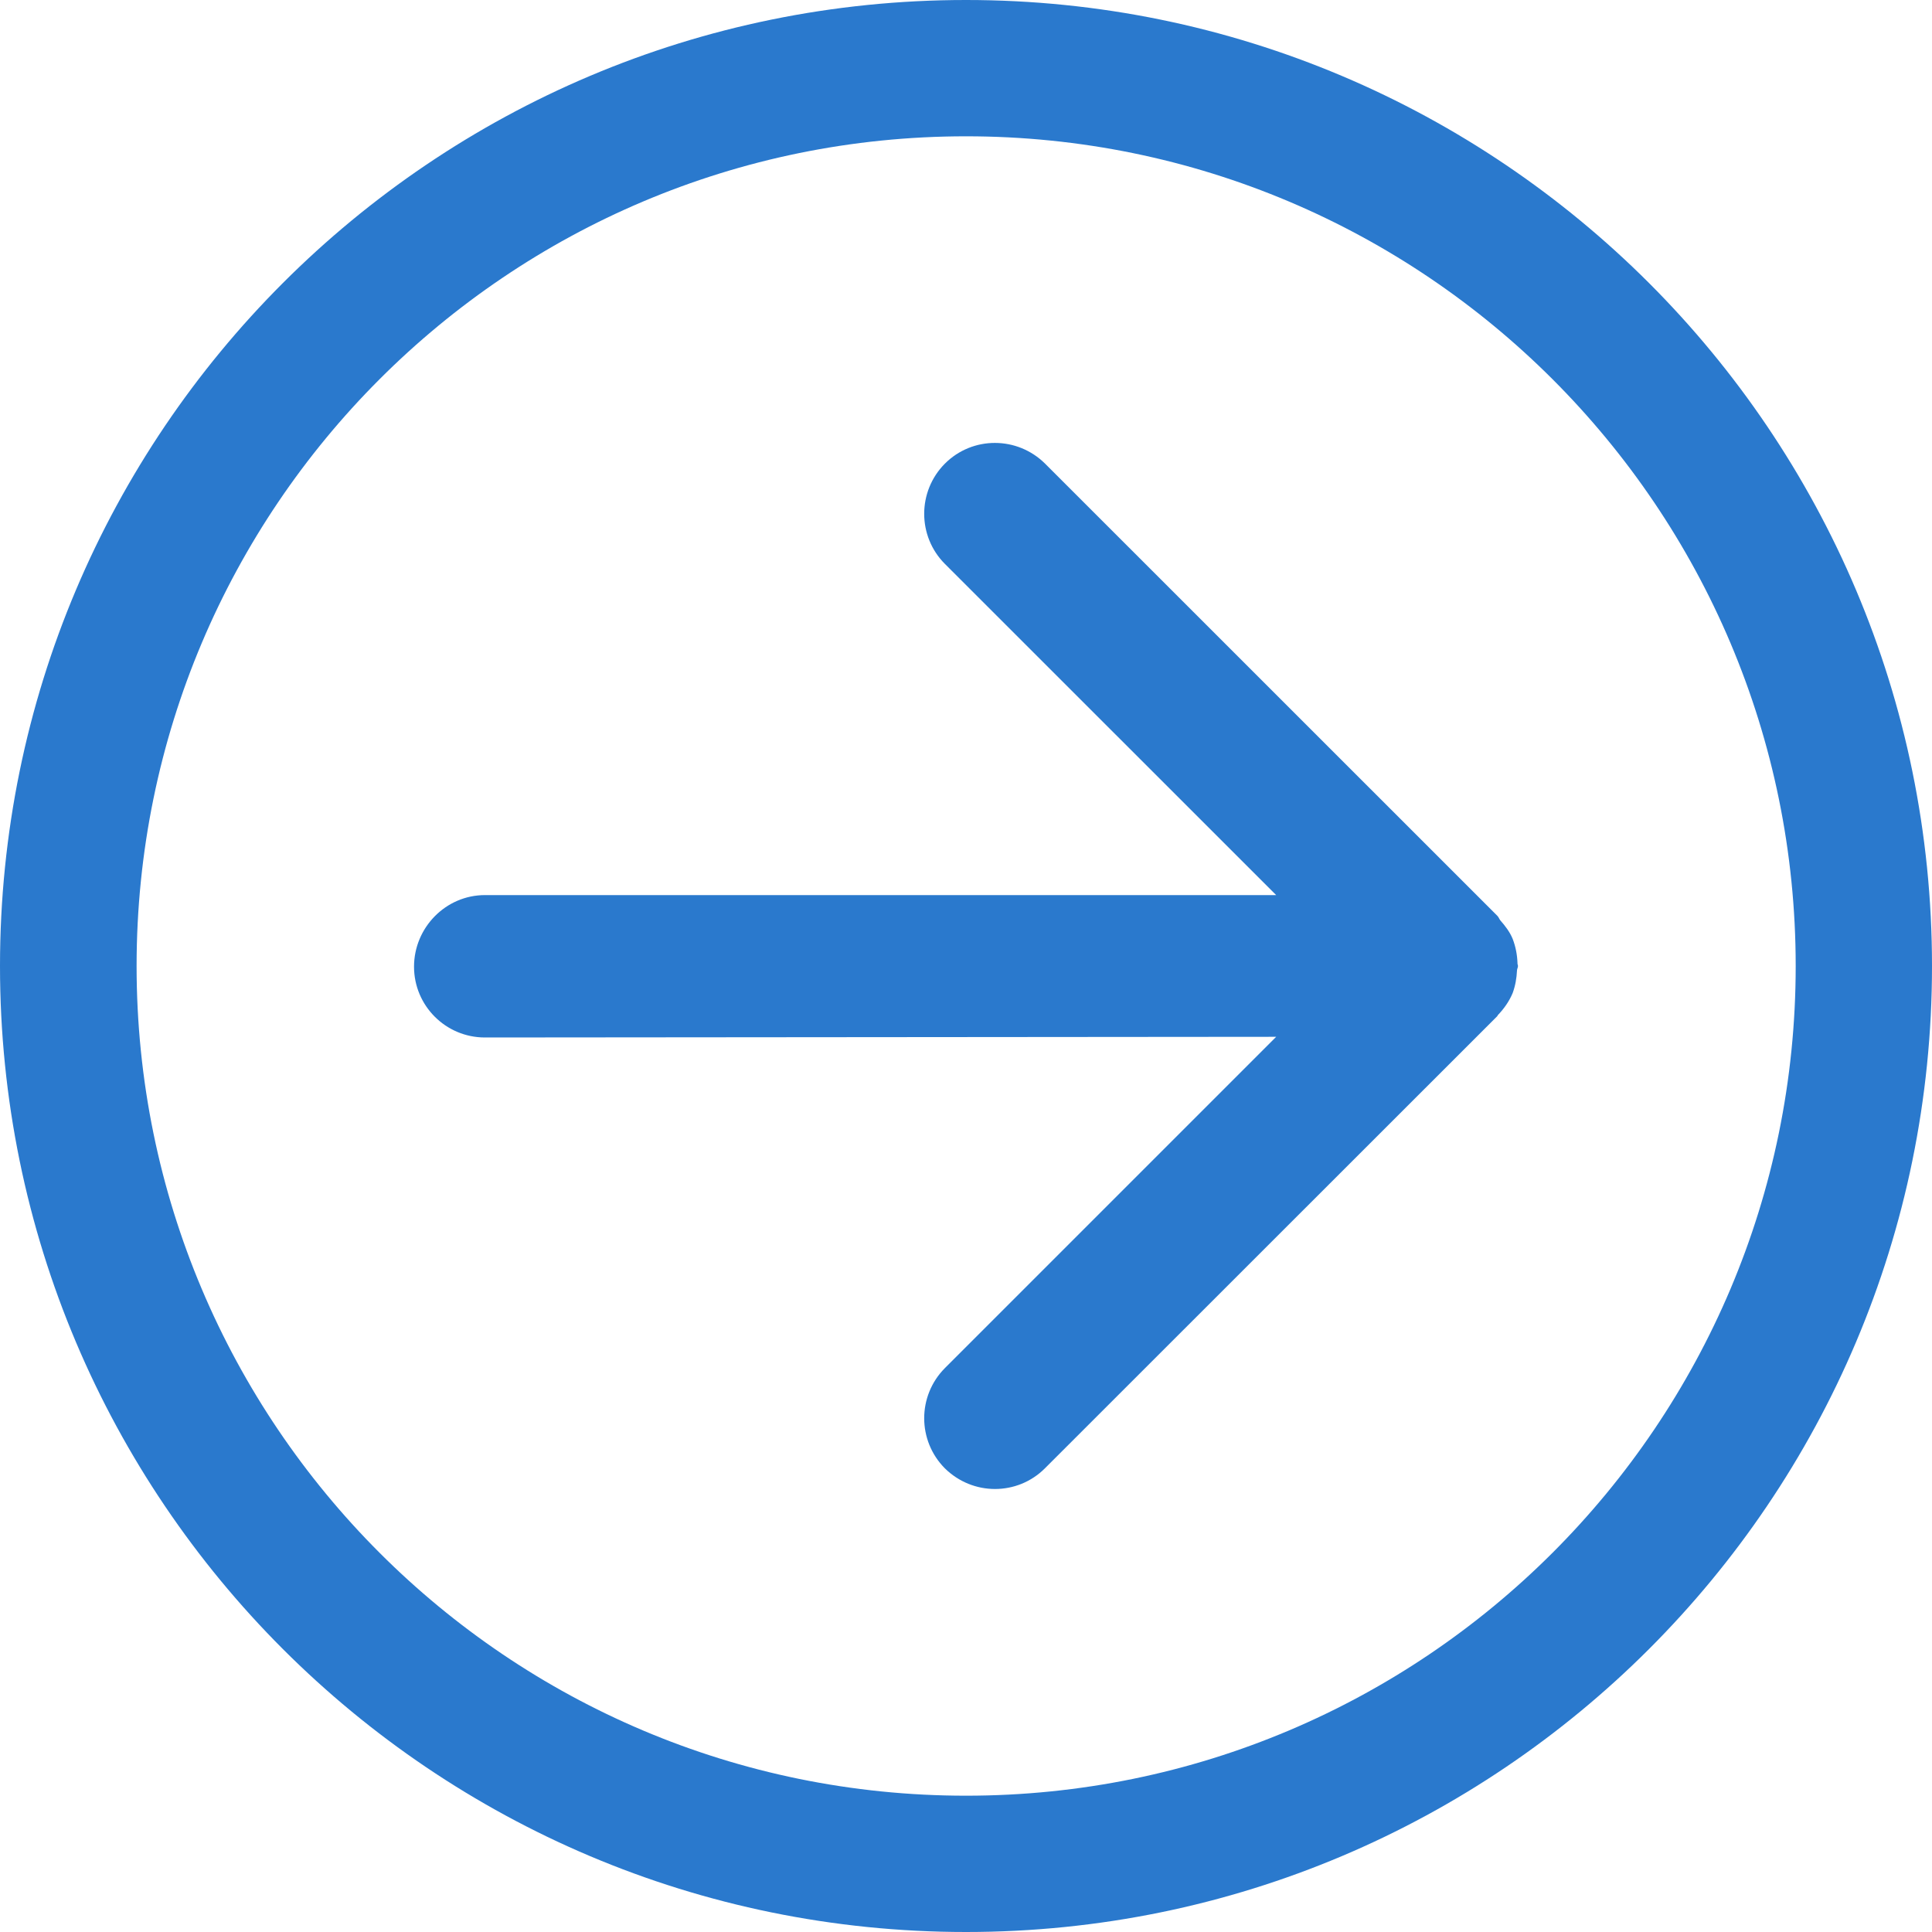 <svg xmlns="http://www.w3.org/2000/svg" xmlns:xlink="http://www.w3.org/1999/xlink" fill="none" version="1.1" width="20" height="20" viewBox="0 0 20 20"><g><path d="M10,0C4.476,0,0,4.479,0,10C0,15.523,4.476,20,10,20C15.521,20,20,15.523,20,10C20,4.479,15.521,0,10,0ZM10,18.589C5.257,18.589,1.414,14.744,1.414,10C1.414,5.256,5.257,1.411,10,1.411C14.743,1.411,18.589,5.257,18.589,10C18.589,14.743,14.743,18.589,10,18.589ZM5.02,9.266L13.211,9.266L9.781,5.837C9.496,5.551,9.496,5.087,9.781,4.8C10.067,4.513,10.531,4.514,10.819,4.8L15.5,9.48C15.514,9.494,15.519,9.511,15.53,9.526C15.581,9.584,15.629,9.646,15.659,9.719C15.69,9.8,15.706,9.883,15.709,9.969C15.707,9.98,15.714,9.989,15.714,10C15.714,10.017,15.704,10.03,15.704,10.046C15.7,10.126,15.687,10.203,15.659,10.28C15.623,10.366,15.57,10.441,15.507,10.507C15.504,10.51,15.503,10.514,15.5,10.519L10.817,15.2C10.674,15.343,10.487,15.414,10.3,15.414C10.111,15.414,9.924,15.341,9.781,15.2C9.496,14.913,9.496,14.45,9.781,14.163L13.211,10.733L5.02,10.74C4.614,10.74,4.286,10.411,4.286,10.007C4.286,9.603,4.614,9.266,5.02,9.266Z" fill="#2A79CD" fill-opacity="1" style="mix-blend-mode:passthrough"/></g></svg>